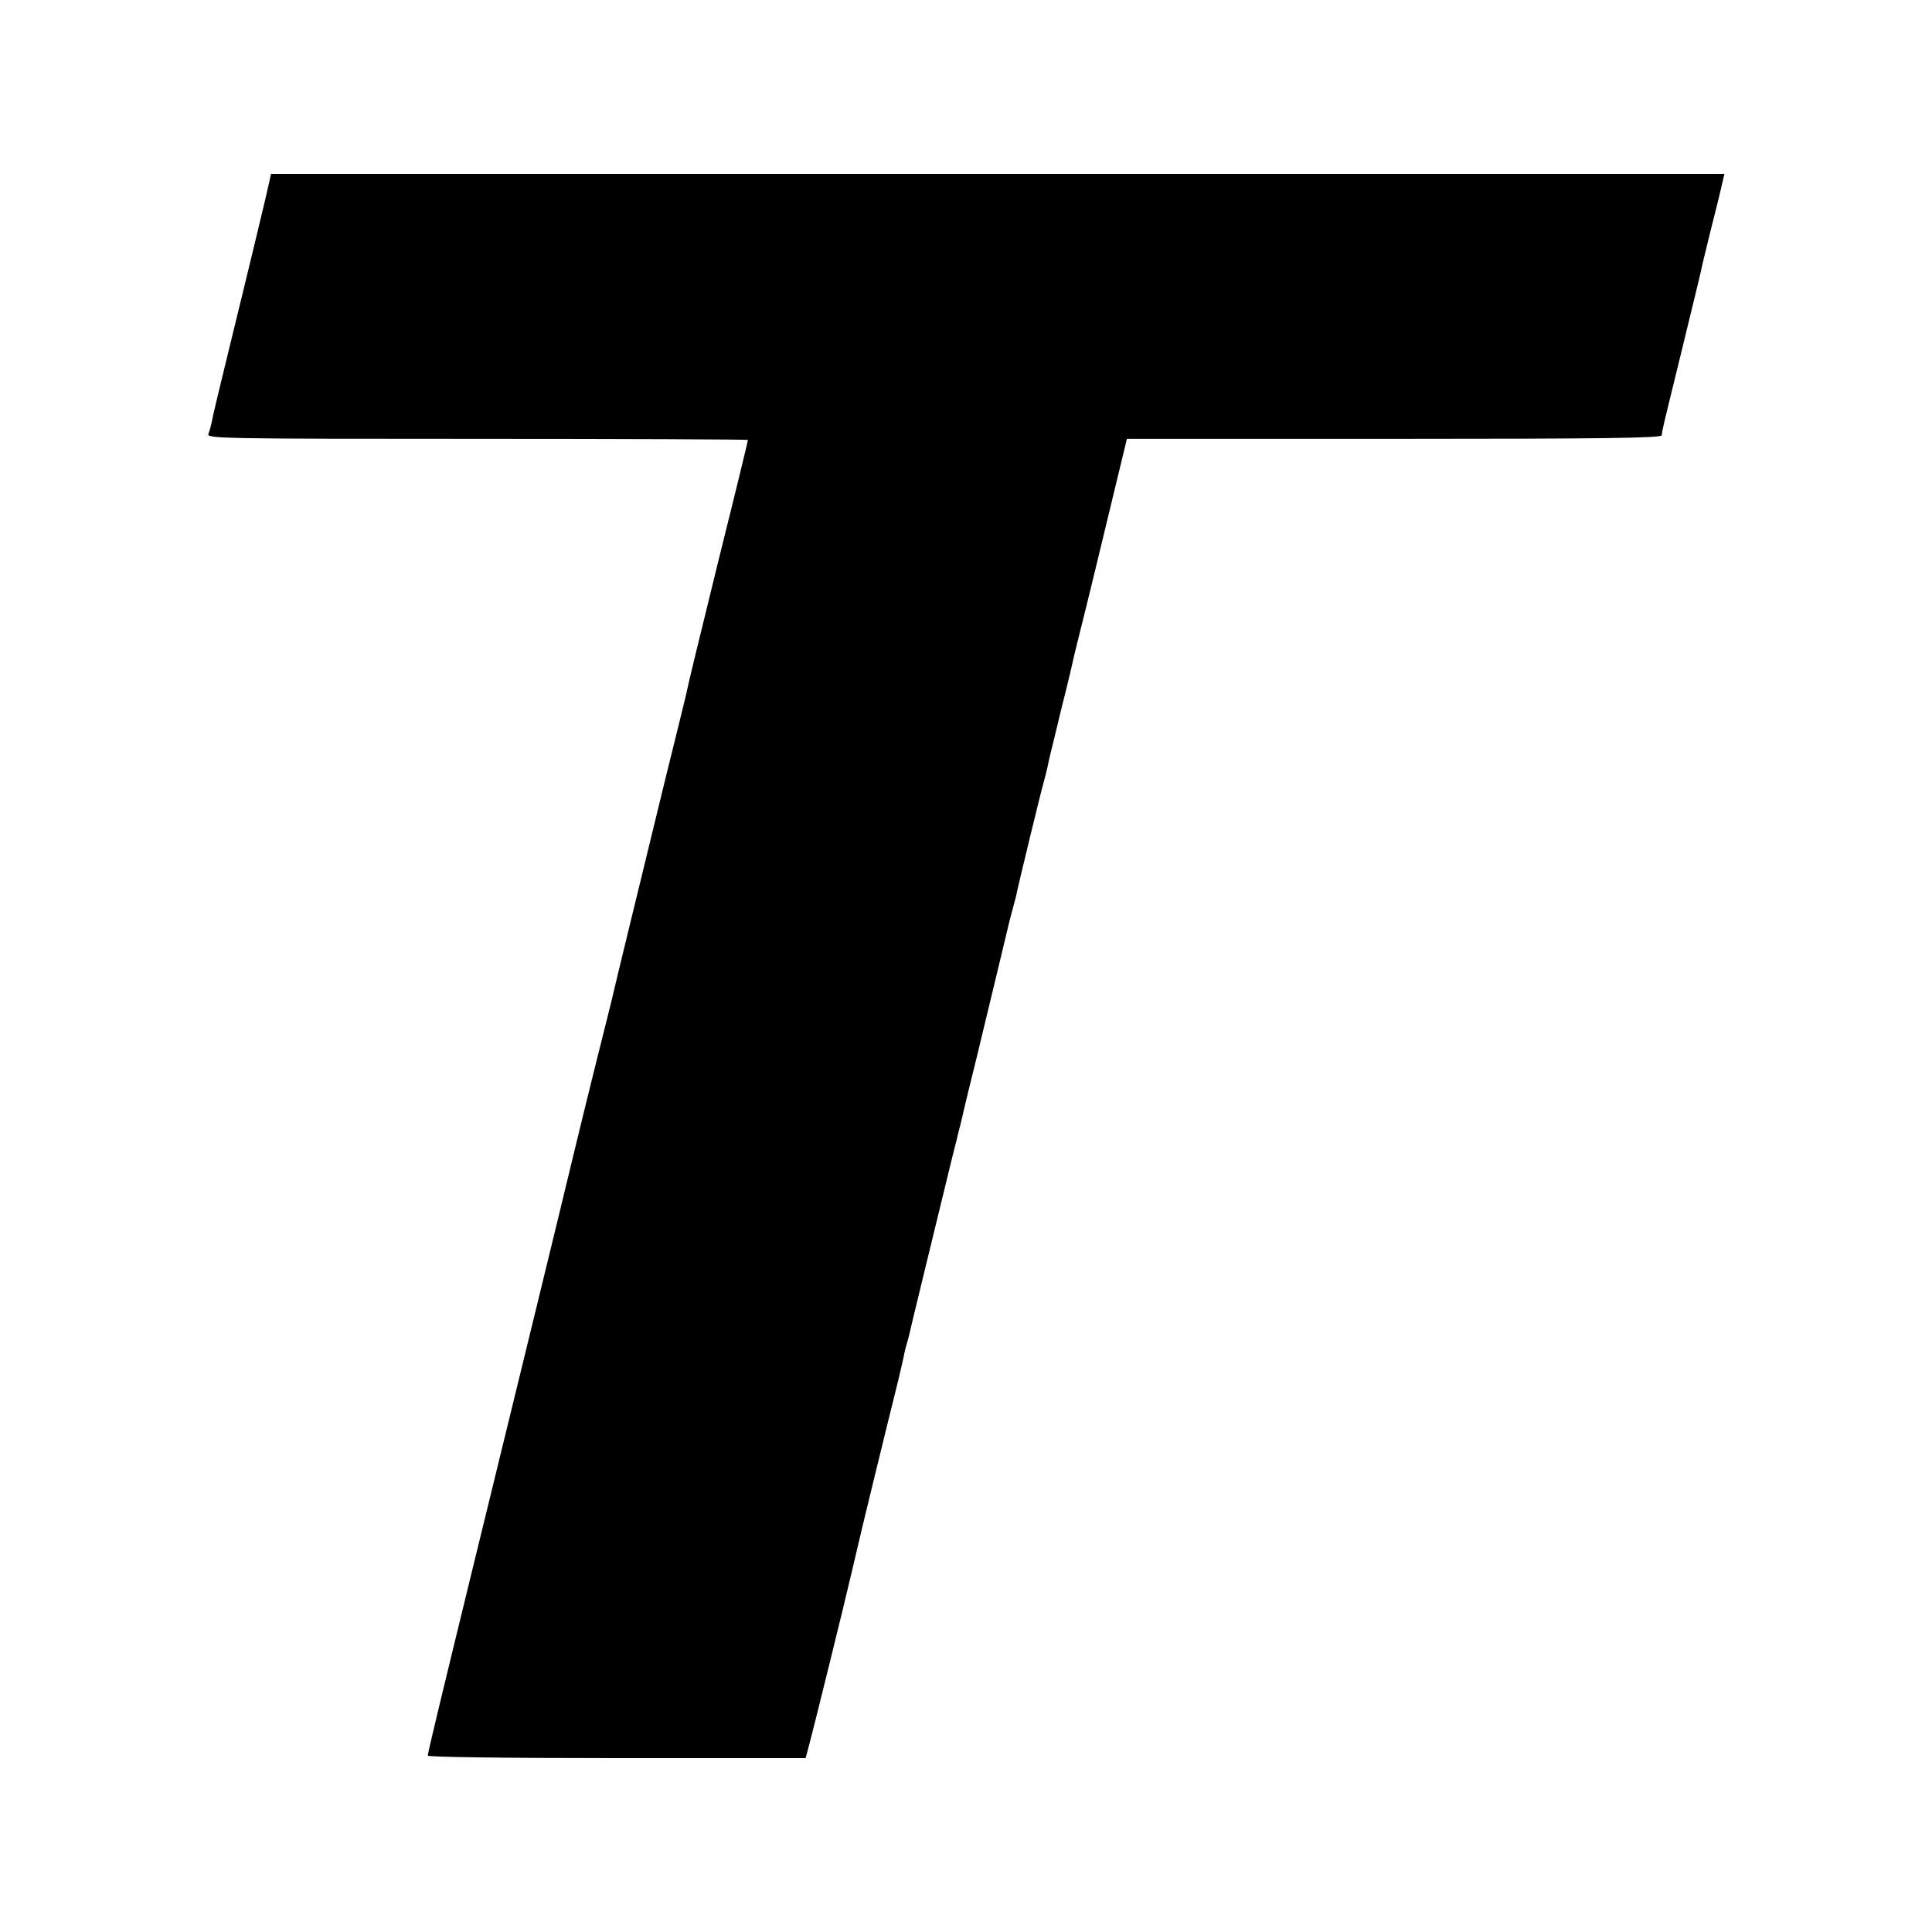 <?xml version="1.0" standalone="no"?>
<!DOCTYPE svg PUBLIC "-//W3C//DTD SVG 20010904//EN"
 "http://www.w3.org/TR/2001/REC-SVG-20010904/DTD/svg10.dtd">
<svg version="1.0" xmlns="http://www.w3.org/2000/svg"
 width="700pt" height="700pt" viewBox="0 0 700 700"
 preserveAspectRatio="xMidYMid meet">
<g transform="translate(0,700) scale(0.1,-0.1)"
fill="#000000" stroke="none">
<path d="M975 6338 c-7 -34 -71 -300 -155 -643 -27 -110 -51 -211 -53 -225 -3
-14 -8 -33 -12 -42 -7 -17 44 -18 974 -18 540 0 981 -2 981 -4 0 -3 -45 -189
-101 -413 -88 -359 -111 -452 -124 -513 -2 -8 -35 -145 -75 -305 -67 -276
-188 -770 -195 -804 -2 -9 -29 -115 -59 -236 -30 -121 -64 -260 -76 -310 -41
-172 -220 -905 -379 -1555 -110 -451 -151 -621 -151 -631 0 -5 272 -9 684 -9
l685 0 14 53 c11 39 132 529 152 617 2 8 11 47 20 85 9 39 18 77 20 85 3 13
80 330 131 535 8 33 16 70 19 83 2 13 7 32 10 42 3 10 8 27 10 37 3 16 77 319
141 582 14 57 27 111 30 120 2 9 8 36 15 61 6 25 12 52 14 60 2 8 21 89 44
180 61 254 107 443 115 478 2 9 9 37 16 62 7 25 14 52 15 60 9 42 86 360 96
394 6 22 13 49 15 60 2 12 13 59 25 106 11 47 22 92 24 100 2 8 11 44 20 80 9
36 18 76 21 89 5 24 25 104 43 176 6 22 33 135 61 250 28 116 60 249 72 298
l21 87 969 0 c767 0 968 3 969 13 1 17 1 16 73 310 36 148 68 279 70 290 2 12
18 76 34 142 17 66 35 139 40 163 l10 42 -2633 0 -2633 0 -7 -32z"/>
</g>
</svg>
